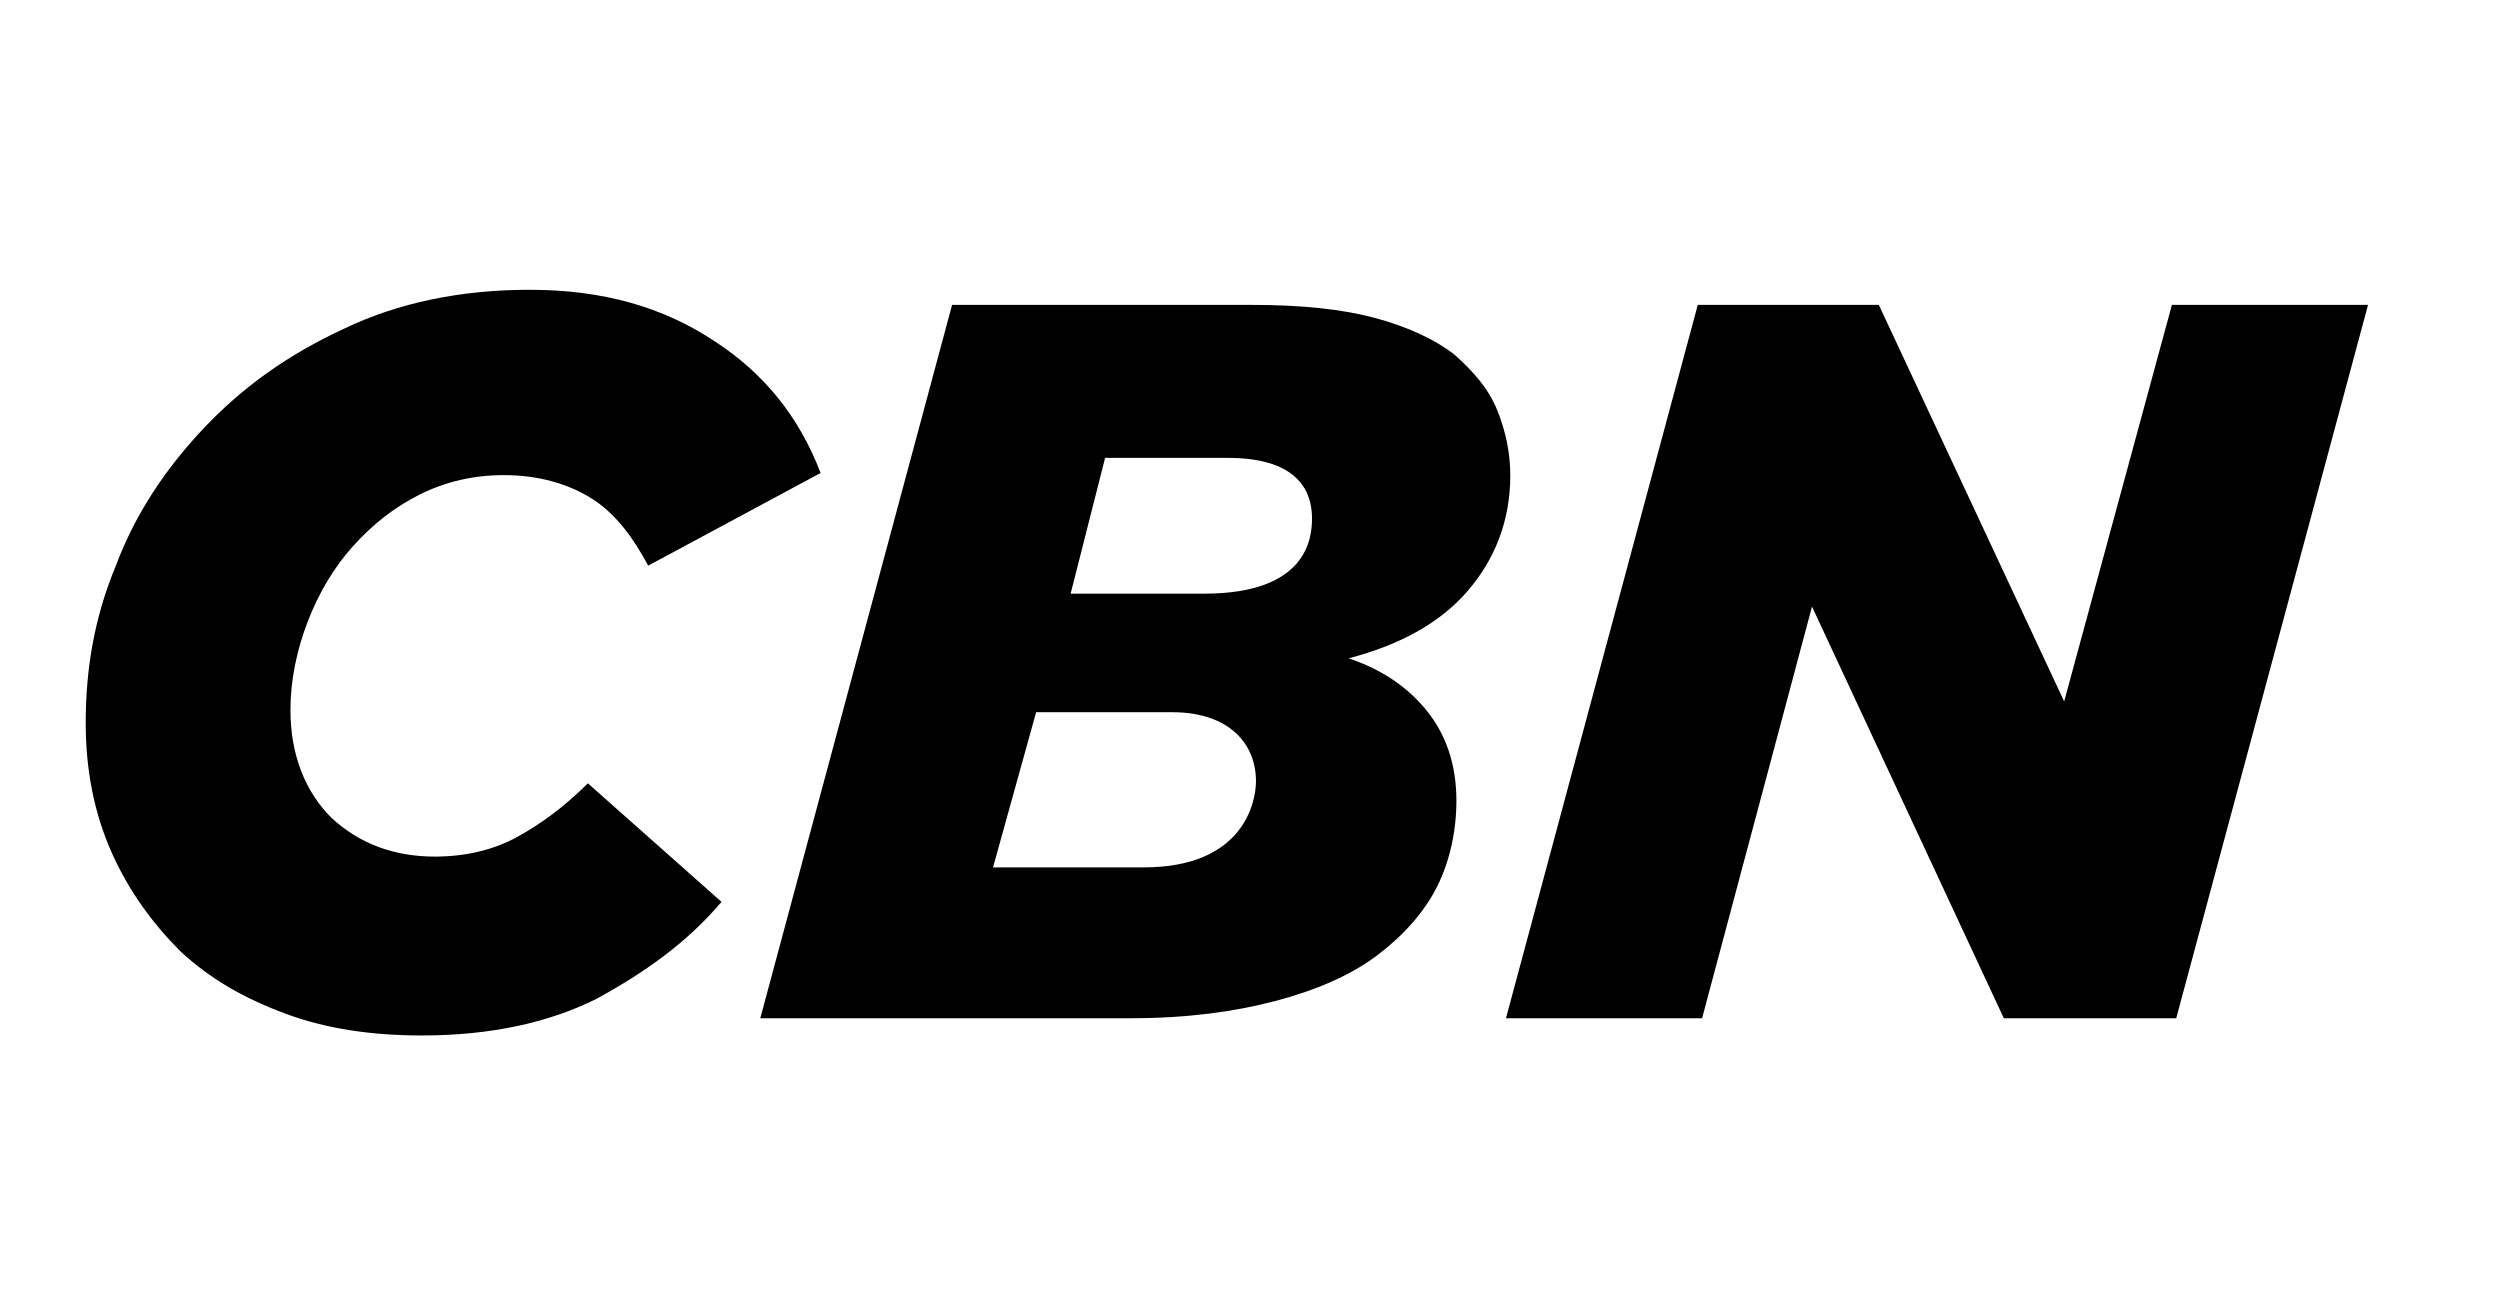 <?xml version="1.0" encoding="utf-8"?>
<!-- Generator: Adobe Illustrator 22.1.0, SVG Export Plug-In . SVG Version: 6.00 Build 0)  -->
<svg version="1.1" id="Camada_1" xmlns="http://www.w3.org/2000/svg" xmlns:xlink="http://www.w3.org/1999/xlink" x="0px" y="0px"
	 viewBox="0 0 116 60.8" style="enable-background:new 0 0 116 60.8;" xml:space="preserve">
<g transform="translate(137.577,-317.654)">
	<path d="M-113,331.1c-3.2,0-6.1,0.6-8.6,1.8c-2.6,1.2-4.7,2.7-6.5,4.6c-1.8,1.9-3.2,4-4.1,6.4c-1,2.4-1.4,4.8-1.4,7.3
		c0,2.2,0.4,4.2,1.2,6c0.8,1.8,1.9,3.3,3.2,4.6c1.4,1.3,3,2.2,4.9,2.9c1.9,0.7,4,1,6.3,1c3.2,0,5.9-0.6,8.1-1.7
		c2.2-1.2,4.2-2.6,5.8-4.5l-6.2-5.5c-1.1,1.1-2.2,1.9-3.3,2.5c-1.1,0.6-2.4,0.9-3.8,0.9c-1.9,0-3.5-0.6-4.8-1.8
		c-1.2-1.2-1.9-2.9-1.9-5c0-1.4,0.3-2.8,0.8-4.1c0.5-1.3,1.2-2.5,2.1-3.5c0.9-1,1.9-1.8,3.1-2.4c1.2-0.6,2.5-0.9,3.9-0.9
		c1.6,0,3,0.4,4.1,1.1c1.1,0.7,1.9,1.8,2.6,3.1l8-4.3c-1-2.6-2.6-4.6-4.9-6.1C-106.8,331.9-109.6,331.1-113,331.1z M-93.4,331.8
		l-8.9,33.1h17.2c2.6,0,4.8-0.3,6.7-0.8c1.9-0.5,3.5-1.2,4.7-2.1c1.2-0.9,2.2-2,2.8-3.2c0.6-1.2,0.9-2.6,0.9-4
		c0-1.7-0.5-3.1-1.4-4.2c-0.9-1.1-2.1-1.9-3.6-2.4c2.3-0.6,4.2-1.6,5.5-3.1c1.3-1.5,2-3.3,2-5.4c0-1-0.2-2-0.6-3
		c-0.4-1-1.1-1.8-2-2.6c-0.9-0.7-2.2-1.3-3.7-1.7c-1.5-0.4-3.4-0.6-5.7-0.6L-93.4,331.8L-93.4,331.8z M-58.8,331.8l-8.9,33.1h9.1
		l5.1-19.1l8.9,19.1h8l8.9-33.1h-9.1l-5,18.4l-8.6-18.4H-58.8L-58.8,331.8z M-86.3,338.9h5.7c3.4,0,3.9,1.7,3.9,2.8
		c0,0.9-0.2,3.5-5,3.5h-6.2L-86.3,338.9L-86.3,338.9z M-89.5,350.7h6.3c2.7,0,3.9,1.5,3.9,3.2c0,1-0.6,4-5.2,4h-7L-89.5,350.7
		L-89.5,350.7z"/>
</g>
</svg>
